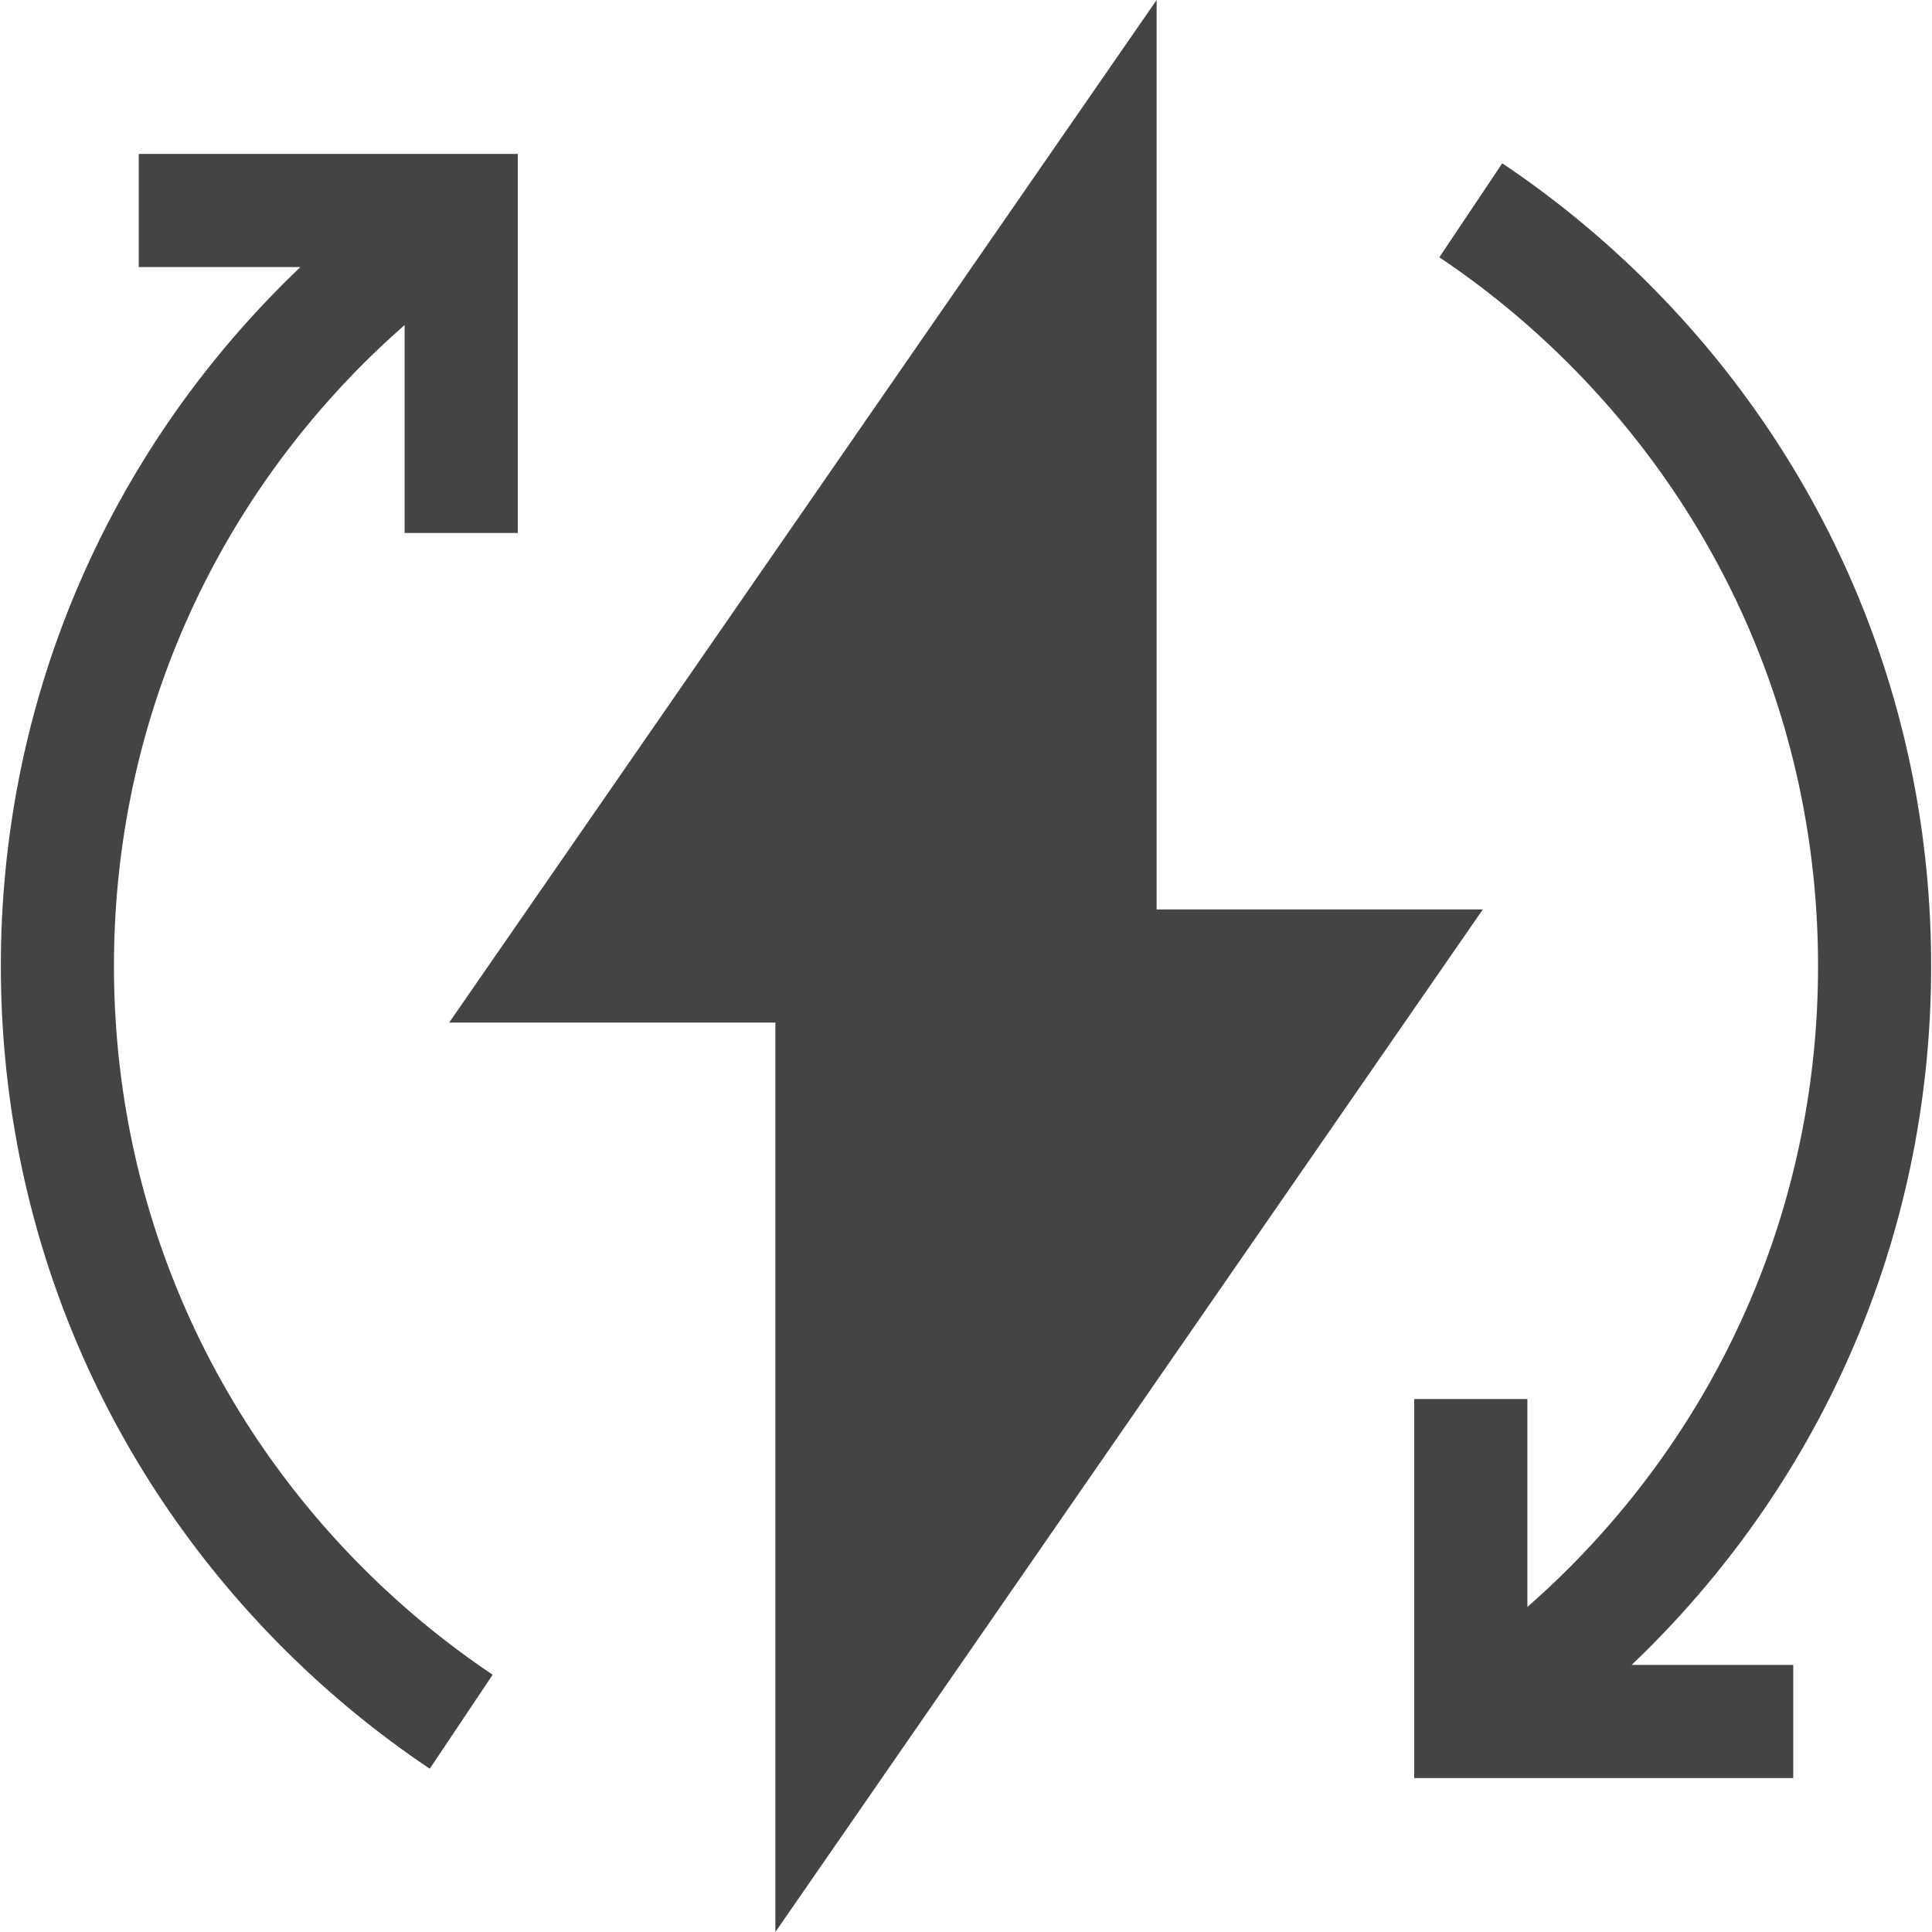 <?xml version="1.0" encoding="UTF-8"?> <svg xmlns="http://www.w3.org/2000/svg" width="48" height="48" viewBox="0 0 48 48" fill="none"><g clip-path="url(#clip0_1590_3547)"><path d="M2.831 24C2.831 18.346 5.033 13.03 9.031 9.031C9.361 8.701 9.703 8.383 10.053 8.075V13.242H12.864V3.825H3.447V6.635H7.463C7.322 6.77 7.182 6.906 7.044 7.044C2.515 11.573 0.021 17.595 0.021 24C0.021 30.405 2.515 36.427 7.044 40.956C8.157 42.069 9.38 43.074 10.677 43.943L12.24 41.608C11.095 40.841 10.015 39.953 9.031 38.969C5.033 34.971 2.831 29.654 2.831 24Z" fill="#444444"></path><path d="M40.956 40.956C45.485 36.427 47.979 30.405 47.979 24C47.979 17.595 45.485 11.573 40.956 7.044C39.842 5.931 38.62 4.926 37.323 4.057L35.76 6.392C36.905 7.159 37.985 8.047 38.969 9.031C42.967 13.029 45.169 18.345 45.169 24C45.169 29.654 42.967 34.97 38.969 38.969C38.639 39.299 38.297 39.617 37.947 39.925V34.758H35.136V44.175H44.553V41.365H40.537C40.678 41.23 40.818 41.094 40.956 40.956Z" fill="#444444"></path><path d="M36.84 22.595H28.736V0L11.16 25.405H19.264V48L36.84 22.595Z" fill="#444444"></path></g><defs><clipPath id="clip0_1590_3547"><rect width="48" height="48" fill="white"></rect></clipPath></defs></svg> 